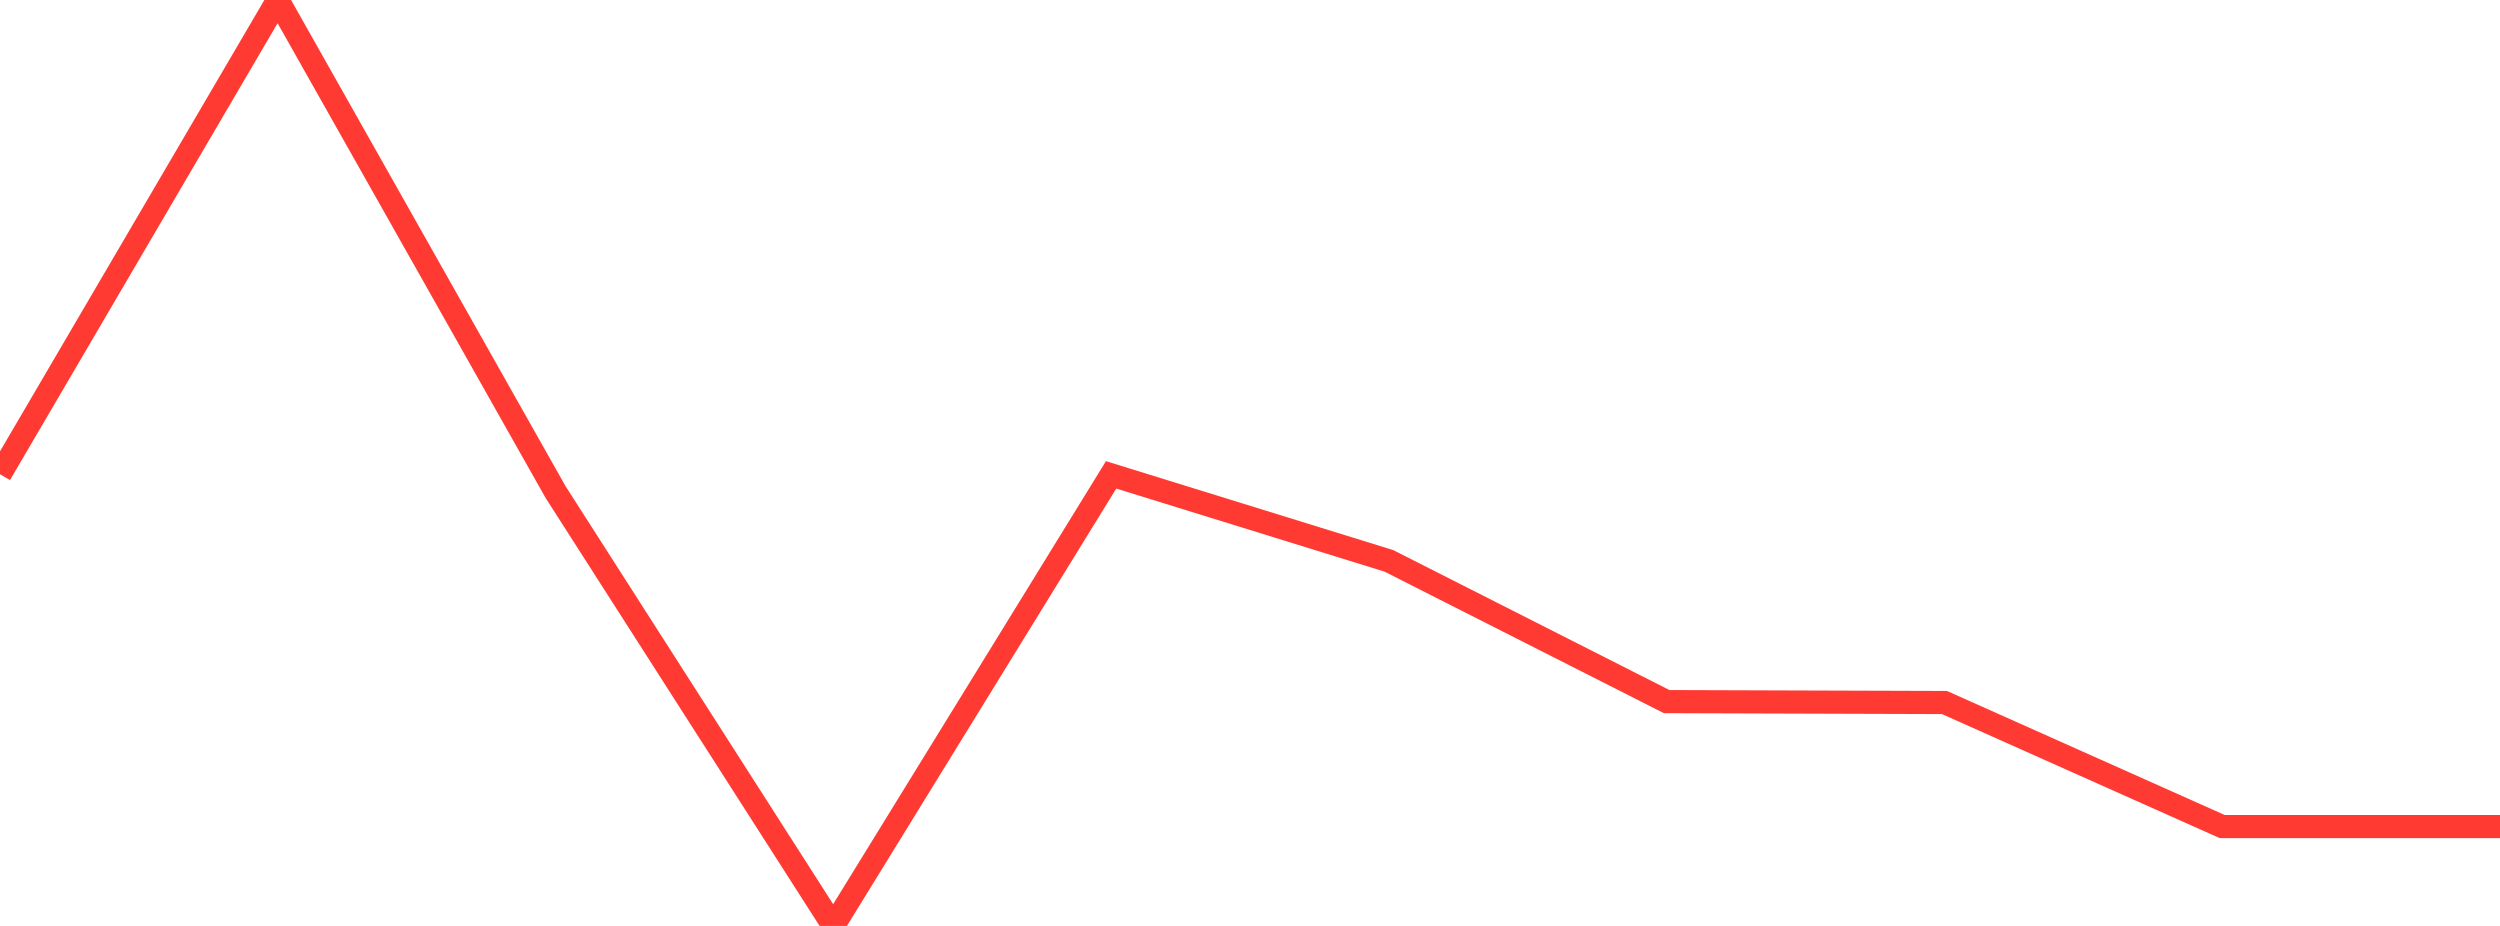 <?xml version="1.0" standalone="no"?>
<!DOCTYPE svg PUBLIC "-//W3C//DTD SVG 1.1//EN" "http://www.w3.org/Graphics/SVG/1.1/DTD/svg11.dtd">

<svg width="135" height="50" viewBox="0 0 135 50" preserveAspectRatio="none" 
  xmlns="http://www.w3.org/2000/svg"
  xmlns:xlink="http://www.w3.org/1999/xlink">


<polyline points="0.0, 25.609 15.0, 0.0 30.0, 26.569 45.0, 50.0 60.0, 25.643 75.0, 30.287 90.0, 37.887 105.0, 37.936 120.0, 44.635 135.0, 44.635" fill="none" stroke="#ff3a33" stroke-width="1.25"/>

</svg>